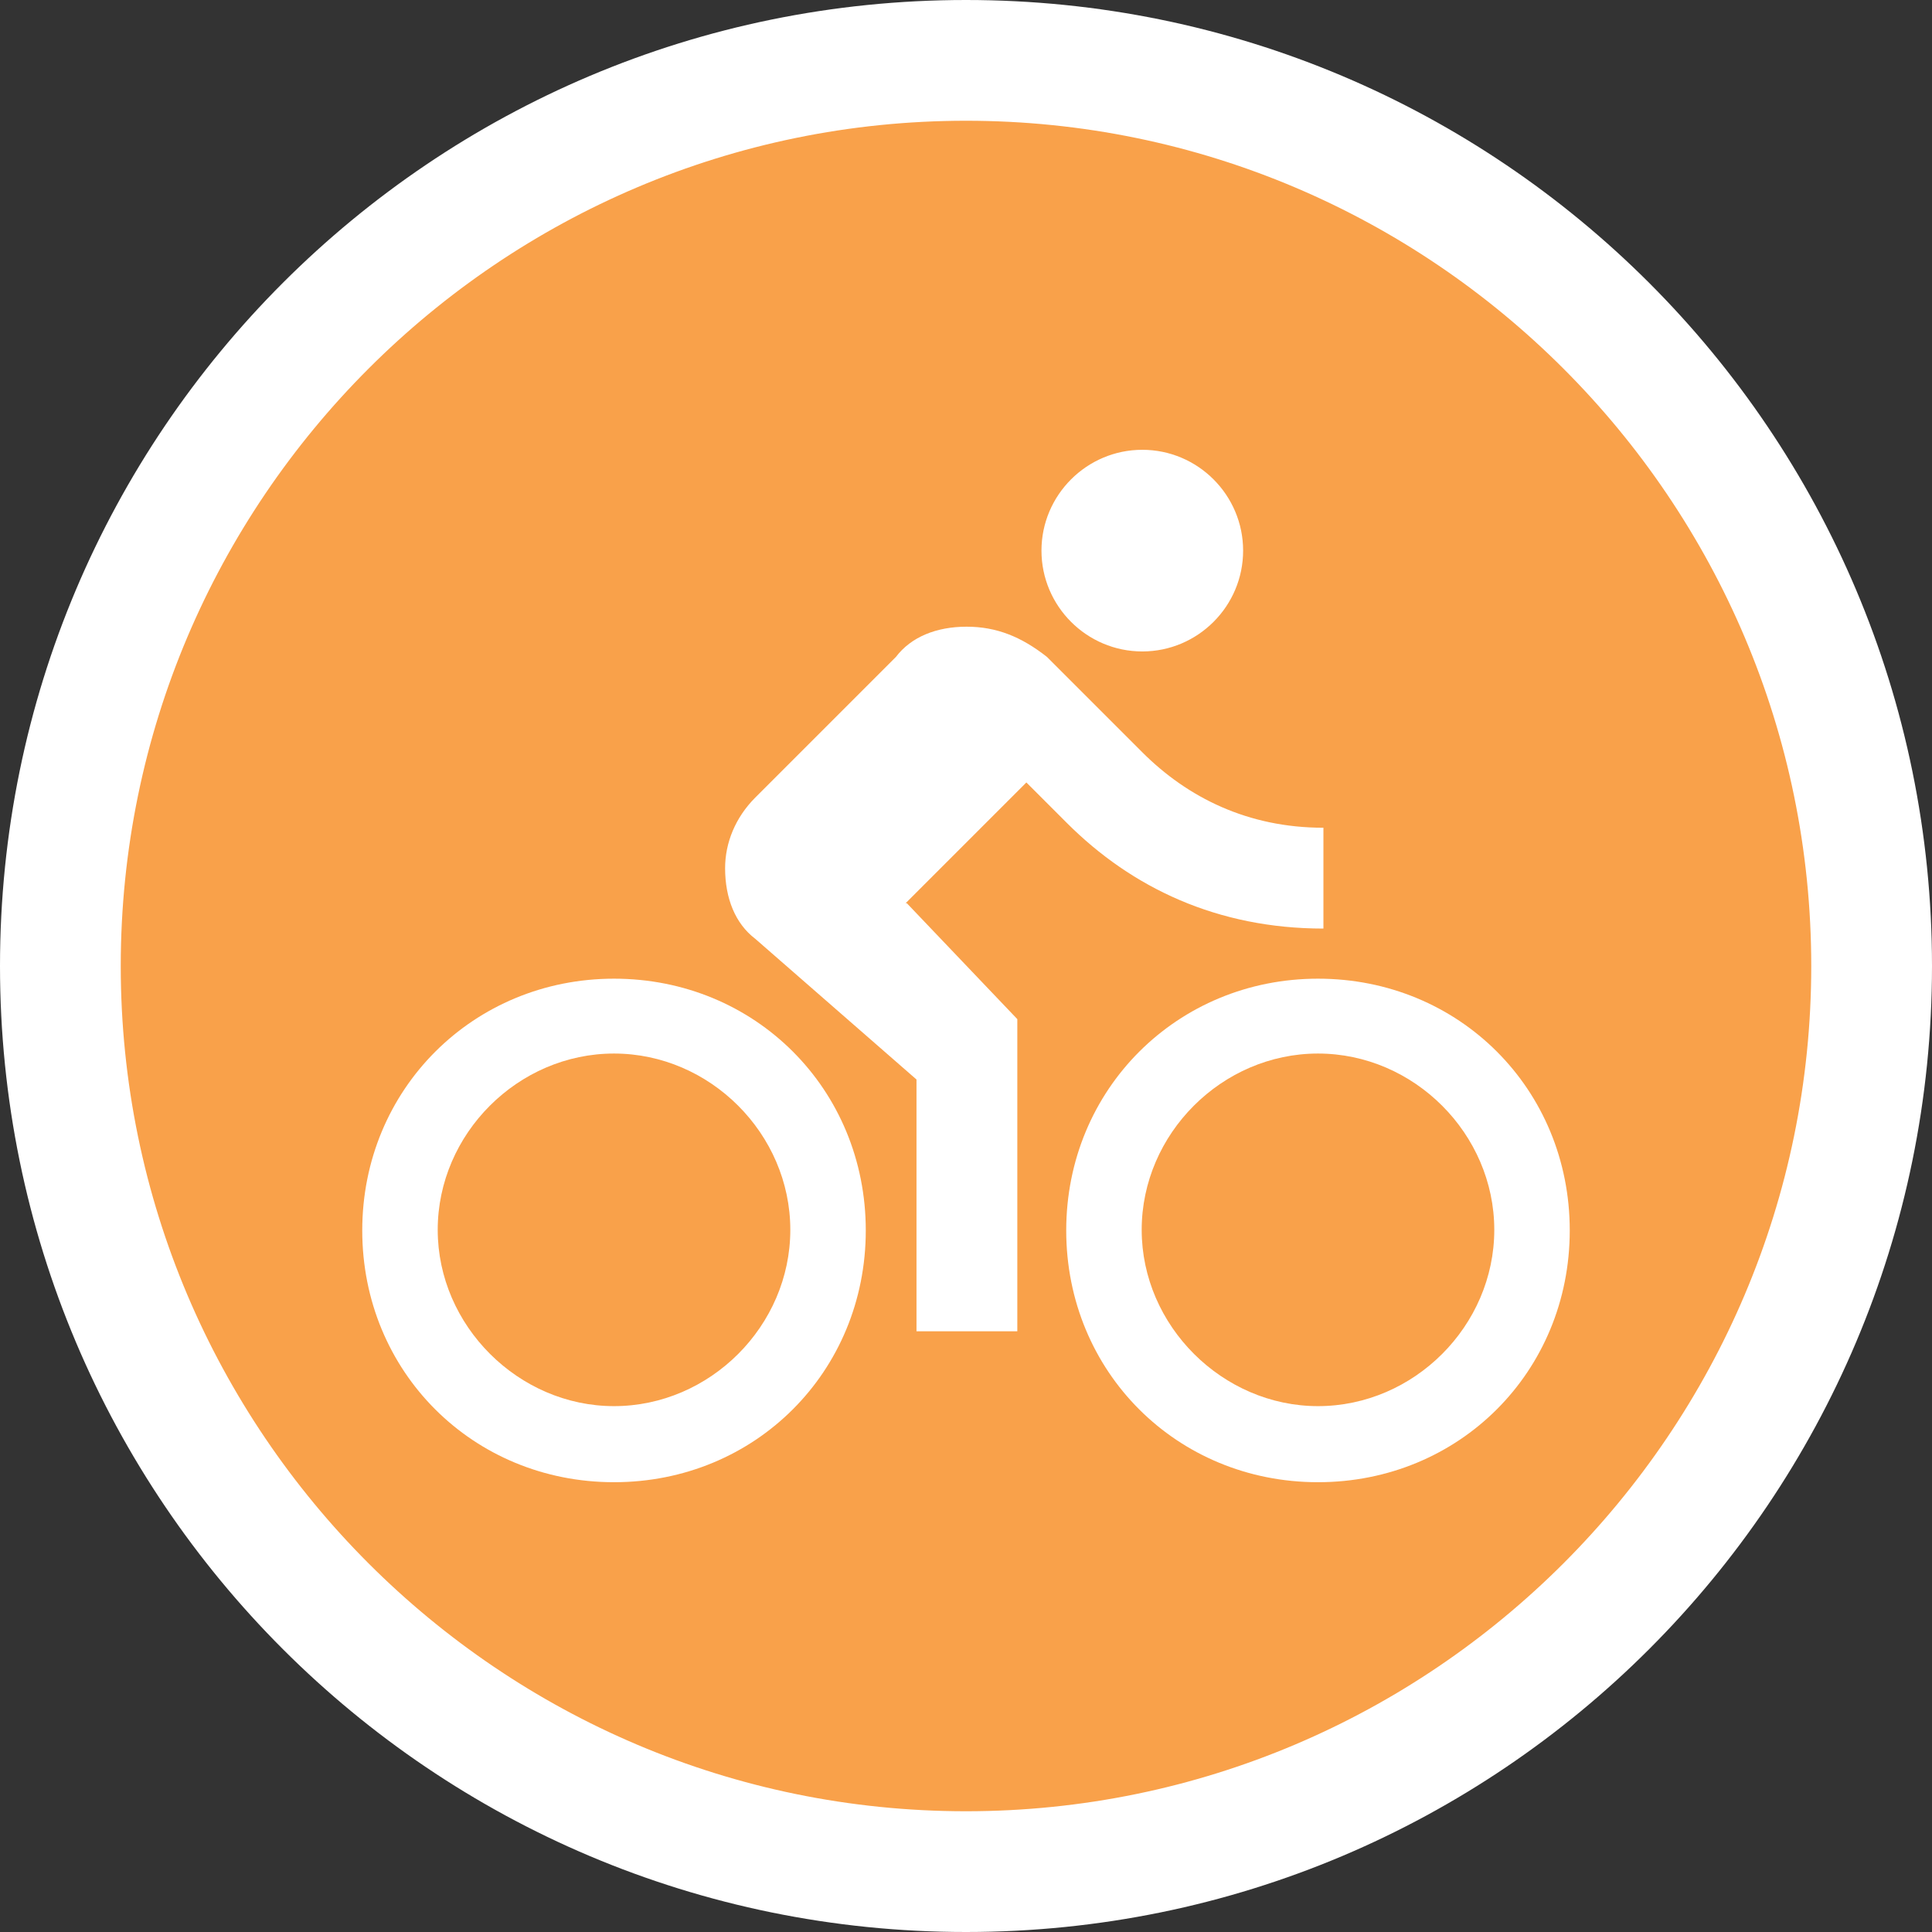 <?xml version="1.0" encoding="UTF-8"?>
<svg id="a" data-name="Ped" xmlns="http://www.w3.org/2000/svg" viewBox="0 0 32 32">
  <rect x="0" y="0" width="32" height="32" fill="#333333" stroke="none"/>
  <g id="b" data-name="STROKE">
    <path d="M16,31c-8.27,0-15-6.73-15-15S7.73,1,16,1s15,6.73,15,15-6.73,15-15,15Z" style="fill: #f9a14a;"/>
    <path d="M16,2c7.72,0,14,6.28,14,14s-6.28,14-14,14S2,23.72,2,16,8.28,2,16,2M16,0C7.16,0,0,7.16,0,16s7.16,16,16,16,16-7.16,16-16S24.84,0,16,0h0Z" style="fill: #fff;"/>
  </g>
  <path id="c" data-name="Cyclist" d="M18.92,10.79c.92,0,1.67-.75,1.67-1.67s-.75-1.67-1.67-1.67-1.67.75-1.67,1.67.75,1.67,1.67,1.67ZM10.17,16.21c-2.33,0-4.17,1.83-4.17,4.17s1.83,4.17,4.17,4.17,4.17-1.83,4.17-4.17-1.83-4.17-4.17-4.17ZM10.17,23.29c-1.58,0-2.92-1.33-2.92-2.92s1.33-2.92,2.92-2.92,2.92,1.33,2.92,2.92-1.33,2.92-2.92,2.92ZM15,14.96l2-2,.67.67c1.08,1.08,2.5,1.75,4.25,1.75v-1.67c-1.25,0-2.25-.5-3-1.25l-1.58-1.58c-.42-.33-.83-.5-1.33-.5s-.92.17-1.17.5l-2.33,2.33c-.33.33-.5.75-.5,1.17,0,.5.17.92.5,1.17l2.67,2.33v4.17h1.67v-5.17l-1.83-1.92ZM21.83,16.21c-2.33,0-4.17,1.83-4.17,4.17s1.83,4.17,4.17,4.17,4.17-1.83,4.17-4.17-1.83-4.17-4.17-4.17ZM21.83,23.29c-1.58,0-2.92-1.33-2.92-2.92s1.33-2.92,2.92-2.92,2.92,1.33,2.92,2.92-1.33,2.92-2.92,2.92Z" style="fill: #fff;"/>
</svg>
